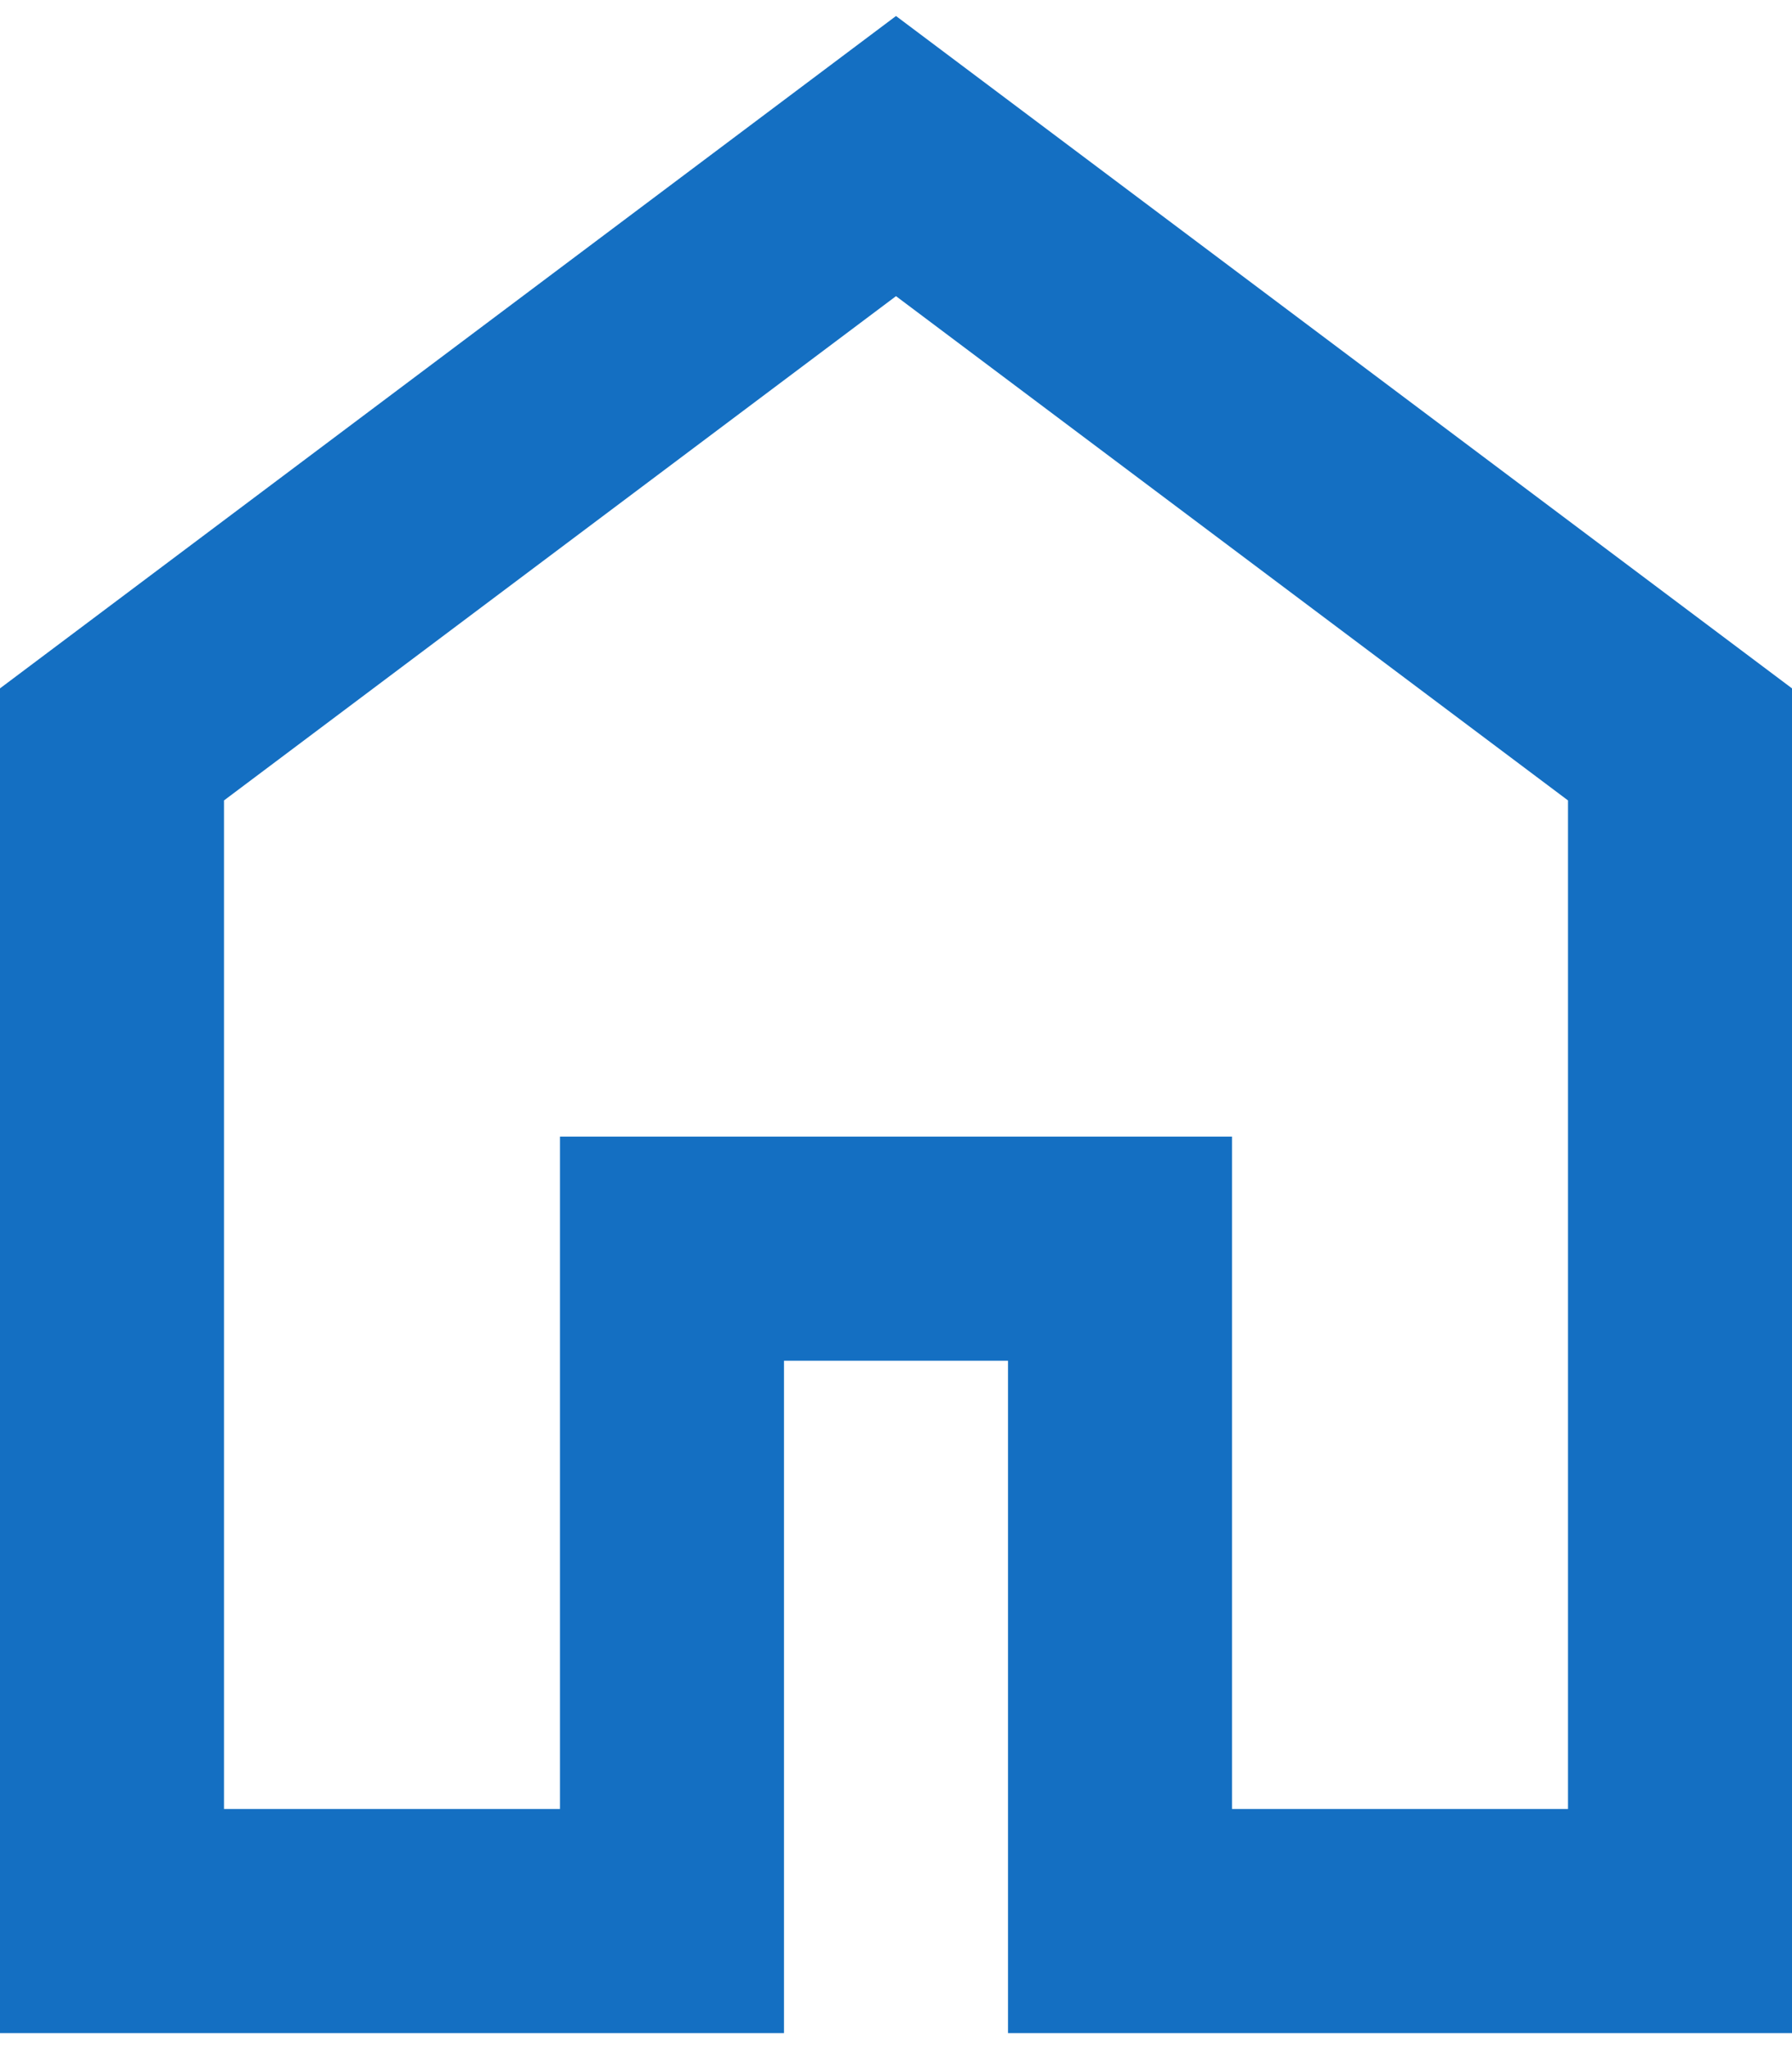 <svg xmlns="http://www.w3.org/2000/svg" fill="none" viewBox="0 0 28 32" height="32" width="28">
<path fill="#146FC2" d="M3.5 28.25H8.75V17.75H19.25V28.25H24.5V12.5L14 4.625L3.5 12.5V28.25ZM0 31.75V10.75L14 0.25L28 10.75V31.75H15.75V21.25H12.25V31.75H0Z"></path>
</svg>
